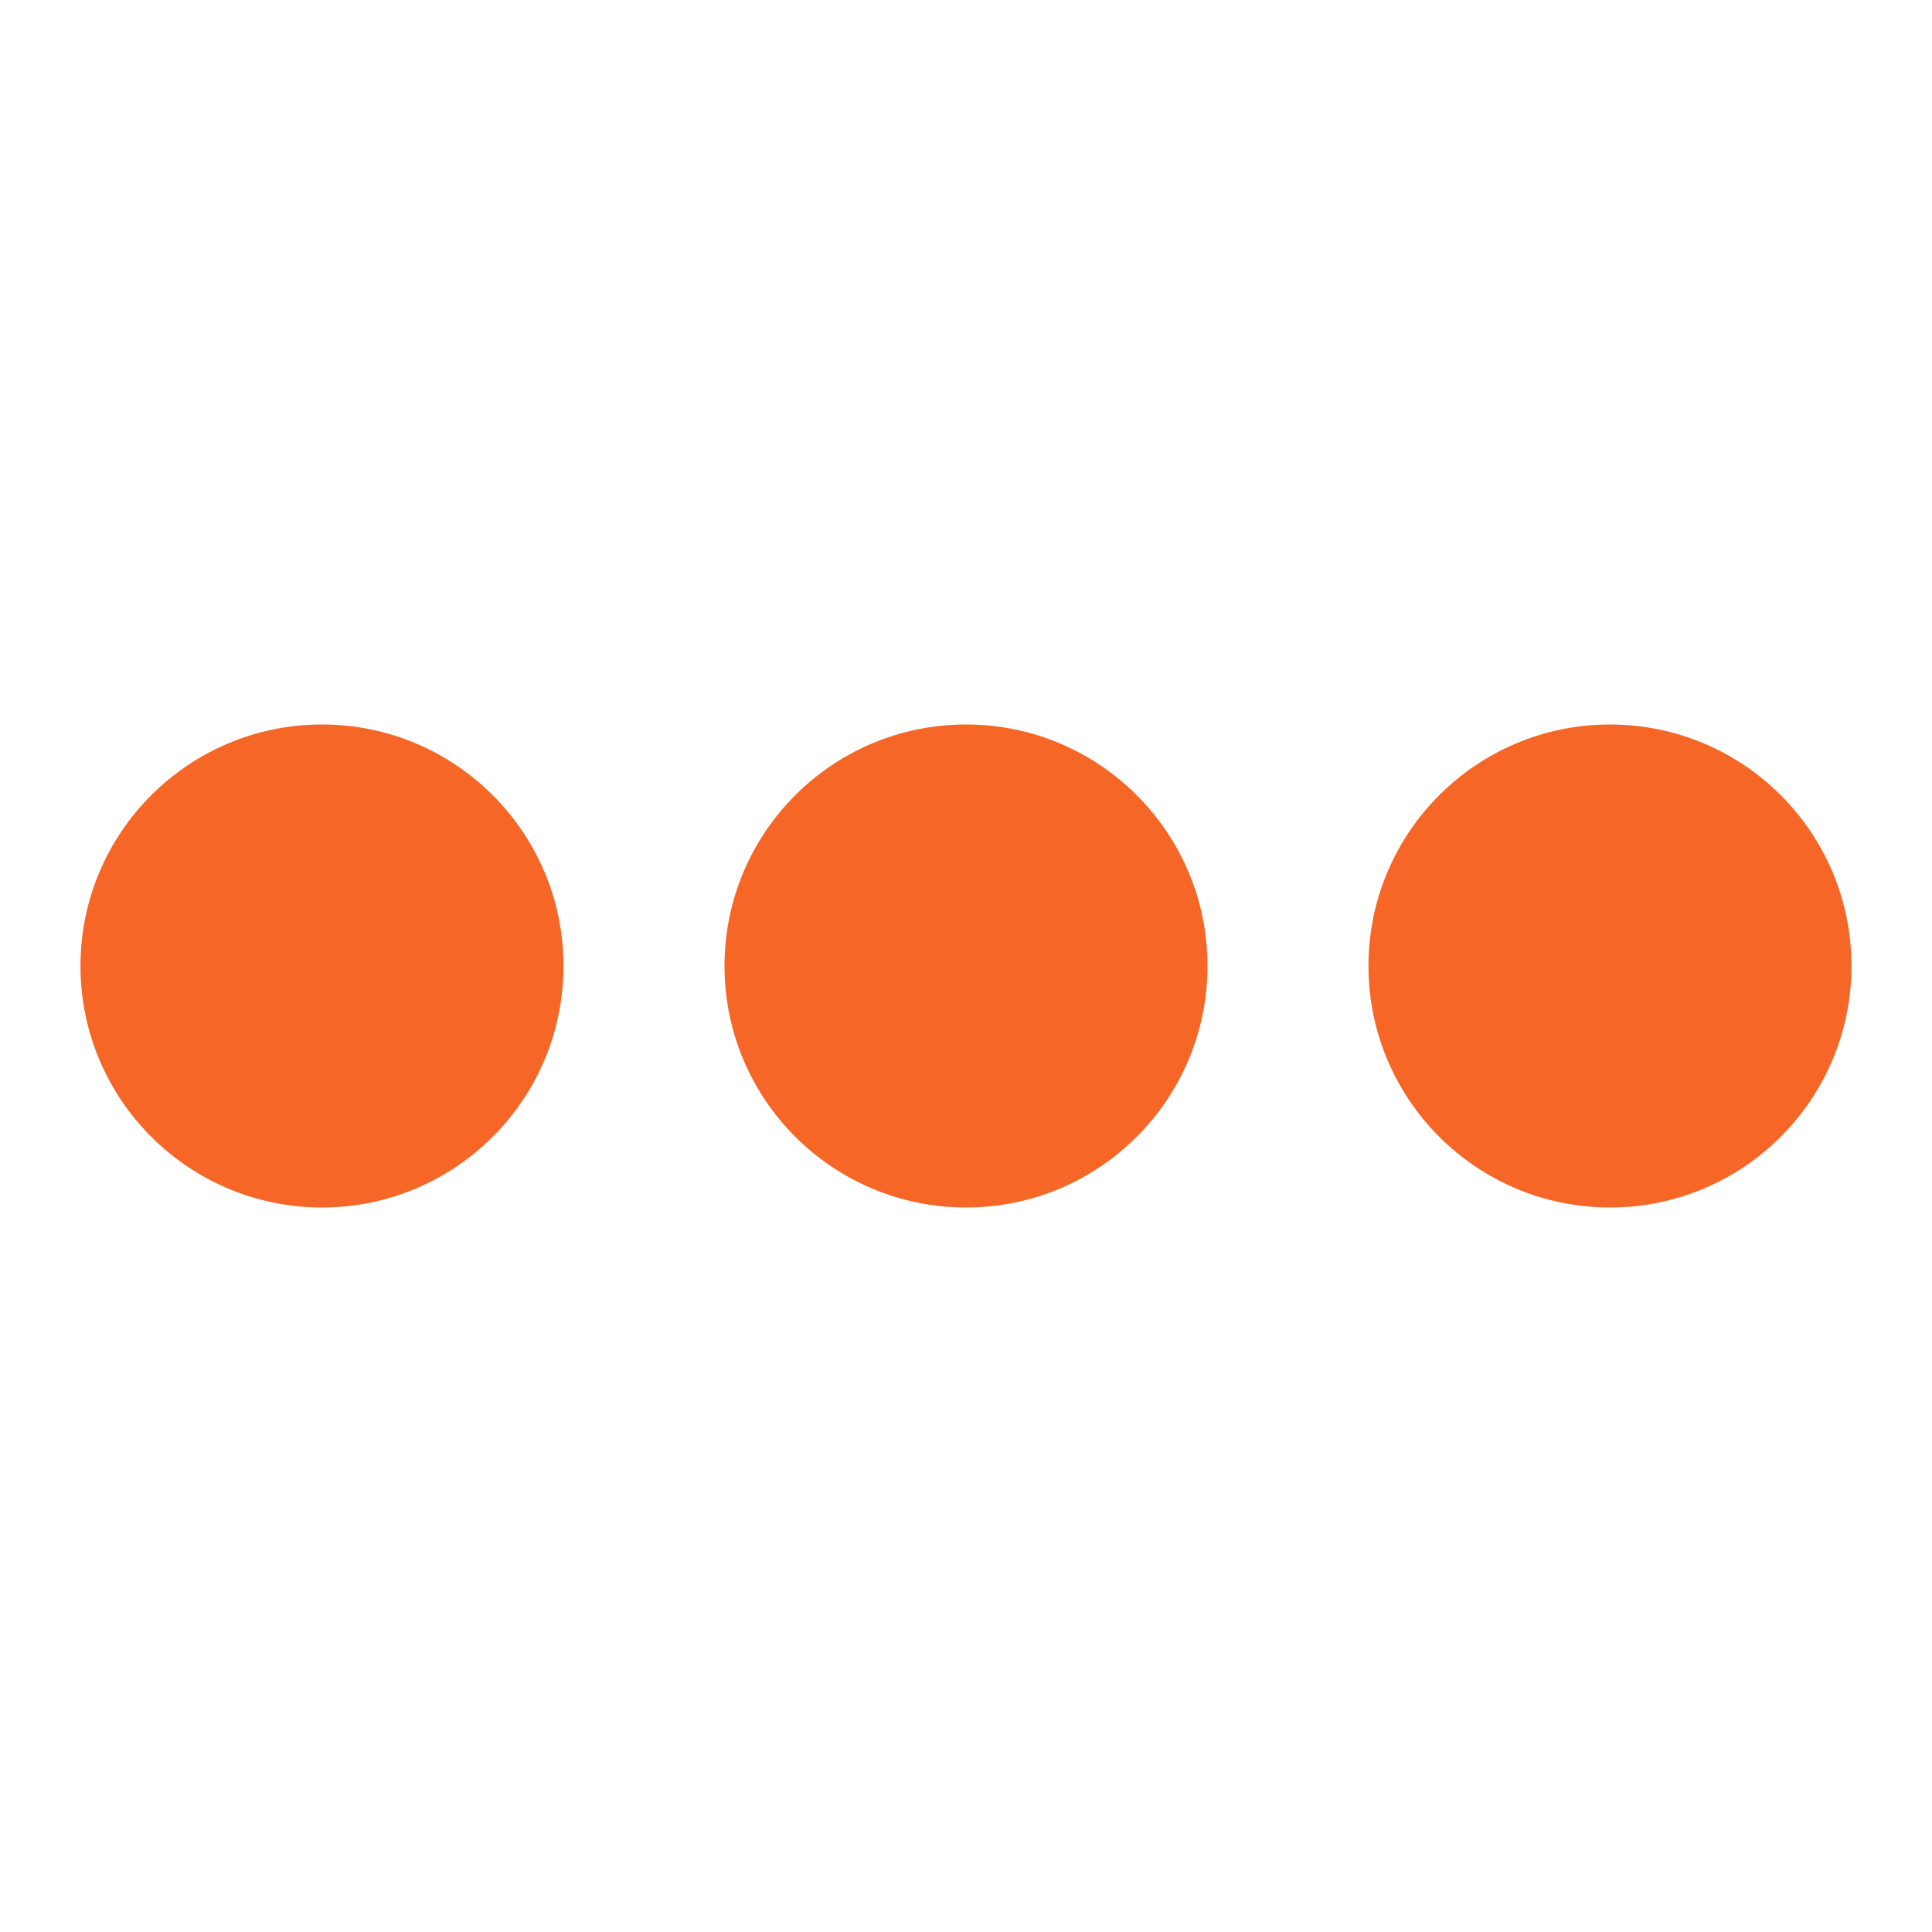 <svg width="32" height="32" viewBox="0 0 32 32" fill="none" xmlns="http://www.w3.org/2000/svg">
<path d="M5.333 12C3.124 12 1.333 13.791 1.333 16C1.333 18.209 3.124 20 5.333 20C7.542 20 9.333 18.209 9.333 16C9.333 13.791 7.542 12 5.333 12Z" fill="#F56627"/>
<path d="M16 12C13.791 12 12 13.791 12 16C12 18.209 13.791 20 16 20C18.209 20 20 18.209 20 16C20 13.791 18.209 12 16 12Z" fill="#F56627"/>
<path d="M26.666 12C24.457 12 22.666 13.791 22.666 16C22.666 18.209 24.457 20 26.666 20C28.876 20 30.666 18.209 30.666 16C30.666 13.791 28.876 12 26.666 12Z" fill="#F56627"/>
</svg>
